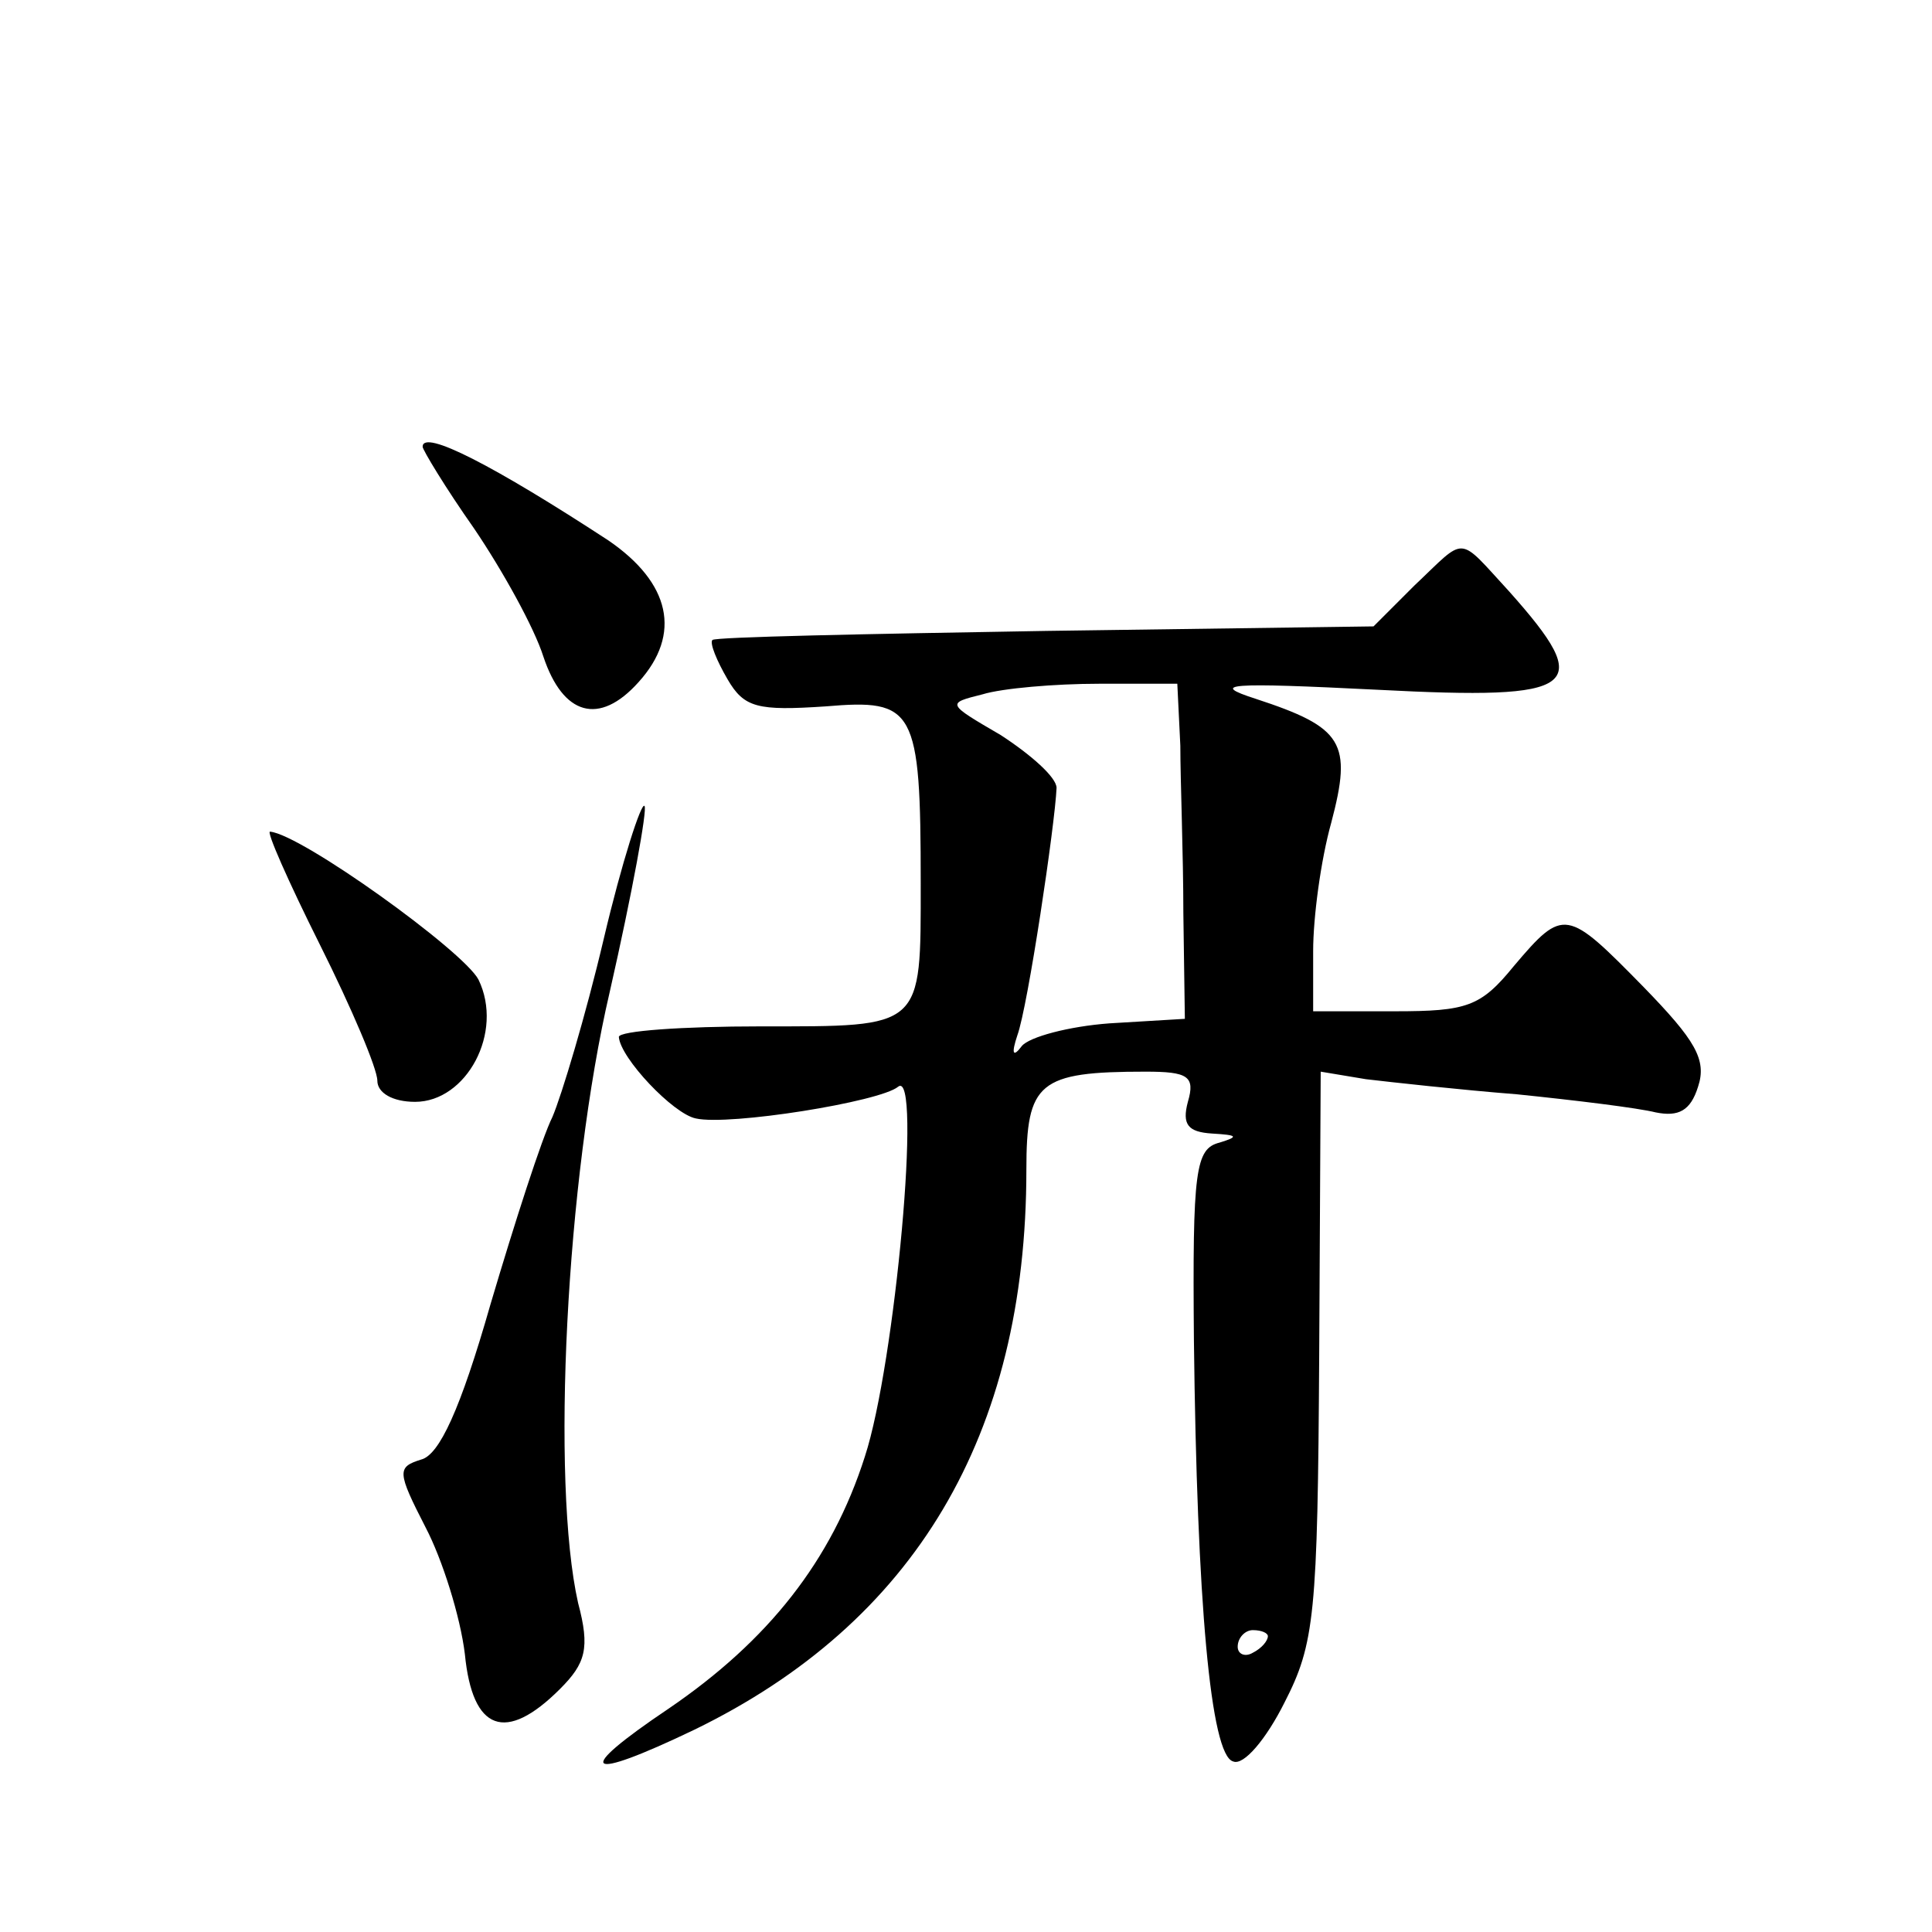 <?xml version="1.0" standalone="no"?>
<!DOCTYPE svg PUBLIC "-//W3C//DTD SVG 20010904//EN"
 "http://www.w3.org/TR/2001/REC-SVG-20010904/DTD/svg10.dtd">
<svg version="1.0" xmlns="http://www.w3.org/2000/svg"
 width="128pt" height="128pt" viewBox="0 0 128 128"
 preserveAspectRatio="xMidYMid meet">
<g transform="translate(0,128) scale(0.1,-0.1)"
fill="#0" stroke="none">
<path d="M280 984 c0 -2 15 -27 34 -54 19 -28 40 -66 46 -85 13 -39 37 -46 63 -17
29 32 21 66 -20 94 -75 49 -123 74 -123 62z M937 892 l-27 -27 -217 -3 c-120 -2
-219 -4 -221 -6 -2 -2 3 -14 10 -26 11 -19 20 -21 65 -18 59 5 63 -1 63 -117 0
-97 2 -95 -106 -95 -52 0 -94 -3 -94 -7 1 -14 36 -51 51 -54 22 -5 122 11 134 21
16 13 -2 -184 -22 -245 -22 -69 -64 -122 -130 -167 -64 -43 -56 -49 17 -14 146
71 220 195 220 371 0 58 8 65 79 65 28 0 33 -3 28 -20 -4 -15 0 -20 16 -21 17 -1
18 -2 5 -6 -16 -4 -18 -18 -17 -131 2 -173 11 -275 26 -279 7 -3 22 15 34 39 20
39 22 58 23 230 l1 188 30 -5 c17 -2 62 -7 100 -10 39 -4 80 -9 92 -12 15 -3 23
1 28 17 6 18 -2 31 -36 66 -51 52 -53 53 -86 14 -22 -27 -31 -30 -79 -30 l-54 0
0 40 c0 22 5 60 12 85 14 53 8 63 -50 82 -31 10 -19 11 81 6 134 -7 144 1 87 65
-35 38 -28 37 -63 4z m-155 -106 c0 -23 2 -72 2 -111 l1 -70 -50 -3 c-27 -2 -53
-9 -58 -15 -6 -8 -7 -5 -3 7 7 19 25 140 26 164 0 7 -17 22 -37 35 -36 21 -36 21
-12 27 13 4 48 7 77 7 l52 0 2 -41z m58 -590 c0 -3 -4 -8 -10 -11 -5 -3 -10 -1
-10 4 0 6 5 11 10 11 6 0 10 -2 10 -4z M400 658 c-12 -51 -28 -104 -34 -118 -7
-14 -25 -70 -41 -124 -20 -70 -34 -100 -46 -103 -16 -5 -16 -8 3 -45 11 -21 23
-59 26 -84 5 -51 27 -59 63 -23 17 17 20 27 12 57 -18 80 -8 281 21 405 15 66 25
121 23 123 -2 3 -15 -37 -27 -88z M212 654 c21 -42 38 -82 38 -90 0 -8 10 -14 25
-14 34 0 59 46 42 81 -10 19 -117 96 -138 98 -3 1 12 -33 33 -75z"/>
</g>
</svg>
